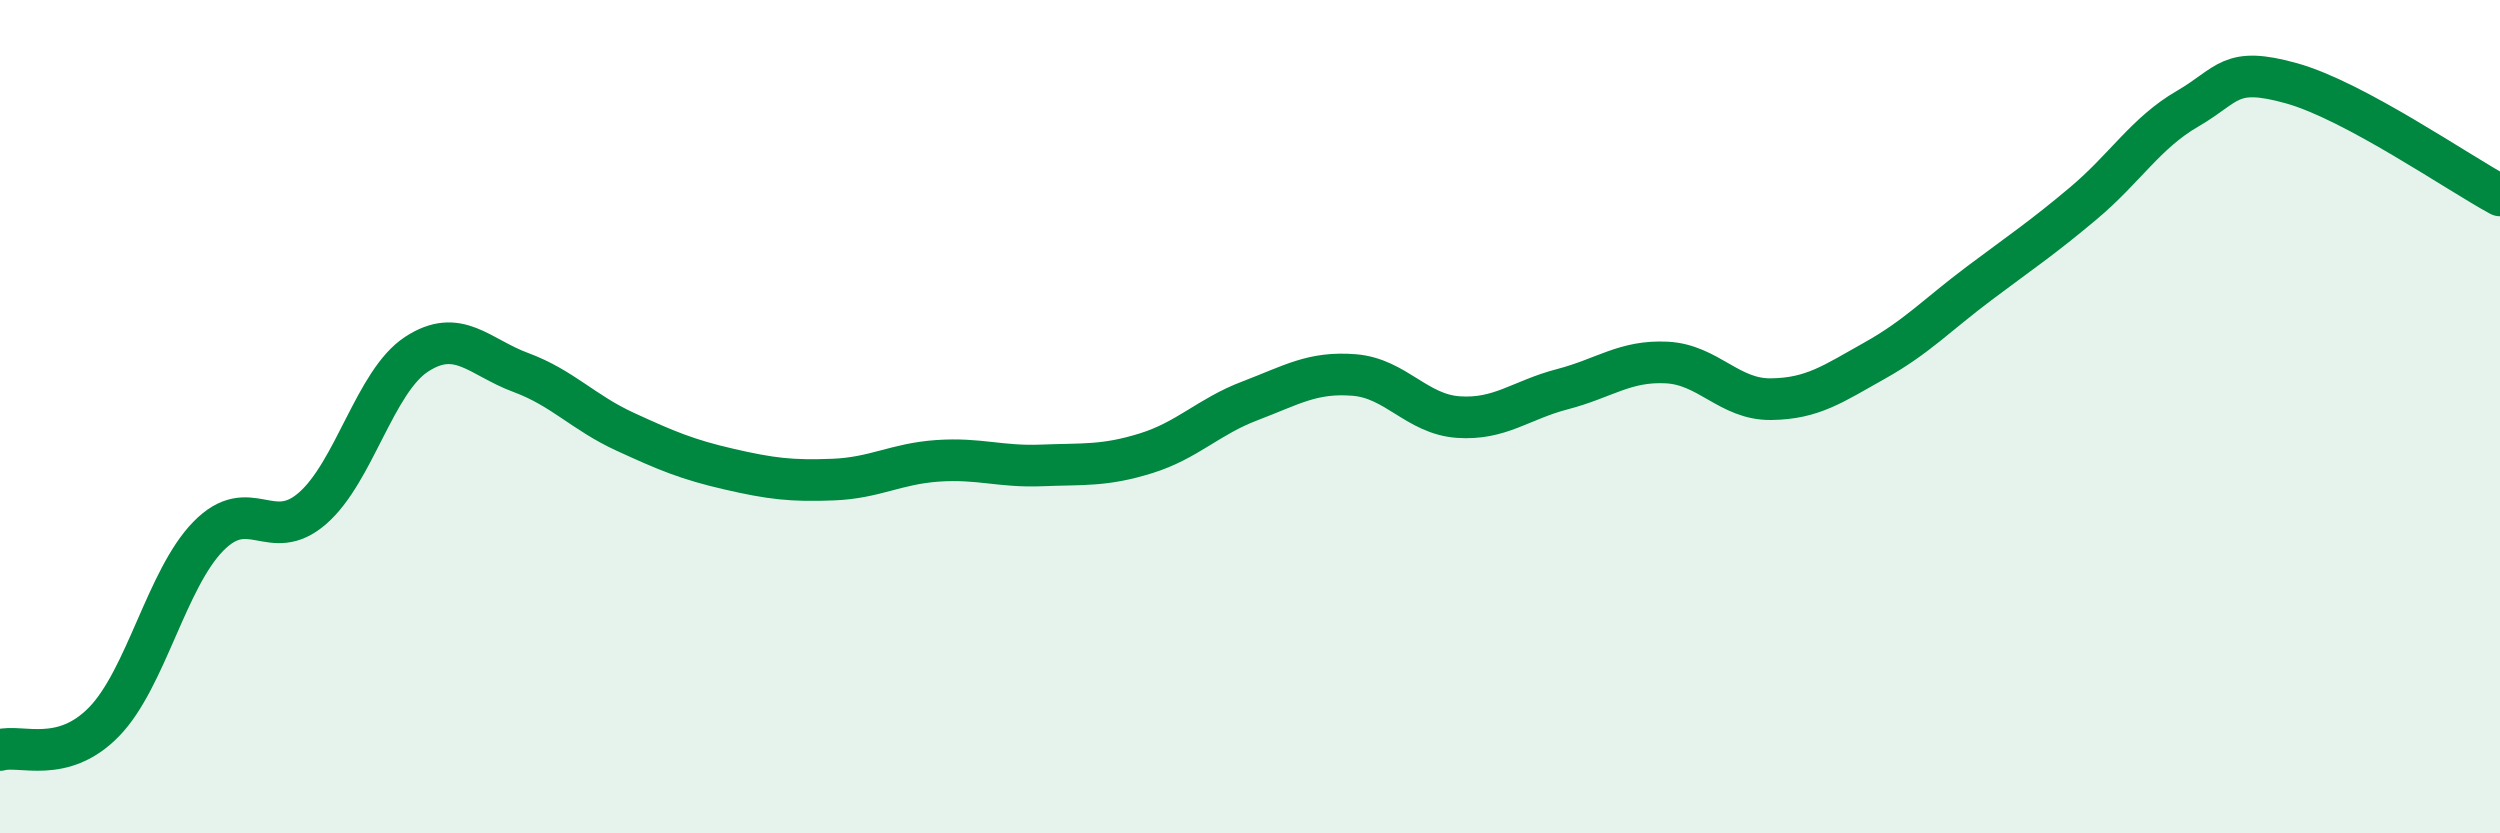 
    <svg width="60" height="20" viewBox="0 0 60 20" xmlns="http://www.w3.org/2000/svg">
      <path
        d="M 0,18 C 0.5,17.86 1.5,18.35 2.5,17.32 C 3.5,16.29 4,13.89 5,12.87 C 6,11.85 6.5,13.07 7.5,12.2 C 8.5,11.33 9,9.15 10,8.5 C 11,7.85 11.5,8.57 12.5,8.94 C 13.5,9.31 14,9.9 15,10.36 C 16,10.82 16.5,11.03 17.5,11.26 C 18.5,11.49 19,11.55 20,11.51 C 21,11.47 21.5,11.13 22.5,11.06 C 23.5,10.99 24,11.21 25,11.17 C 26,11.13 26.5,11.19 27.5,10.88 C 28.5,10.57 29,10 30,9.62 C 31,9.24 31.5,8.92 32.5,9 C 33.5,9.08 34,9.94 35,10.01 C 36,10.08 36.5,9.6 37.5,9.34 C 38.5,9.08 39,8.65 40,8.7 C 41,8.75 41.5,9.59 42.5,9.58 C 43.5,9.57 44,9.21 45,8.65 C 46,8.09 46.5,7.55 47.5,6.8 C 48.5,6.05 49,5.72 50,4.88 C 51,4.04 51.5,3.19 52.5,2.61 C 53.5,2.03 53.5,1.58 55,2 C 56.5,2.42 59,4.15 60,4.69L60 20L0 20Z"
        fill="#008740"
        opacity="0.1"
        stroke-linecap="round"
        stroke-linejoin="round"
      />
      <path
        d="M 0,18 C 0.5,17.86 1.5,18.35 2.5,17.32 C 3.5,16.29 4,13.89 5,12.87 C 6,11.85 6.5,13.07 7.5,12.2 C 8.5,11.33 9,9.15 10,8.5 C 11,7.85 11.5,8.57 12.5,8.94 C 13.5,9.31 14,9.9 15,10.36 C 16,10.82 16.5,11.03 17.5,11.26 C 18.5,11.49 19,11.55 20,11.51 C 21,11.47 21.5,11.13 22.5,11.06 C 23.5,10.99 24,11.21 25,11.17 C 26,11.13 26.5,11.19 27.5,10.88 C 28.5,10.57 29,10 30,9.62 C 31,9.24 31.5,8.92 32.5,9 C 33.5,9.08 34,9.94 35,10.01 C 36,10.08 36.5,9.6 37.5,9.34 C 38.5,9.08 39,8.65 40,8.7 C 41,8.75 41.5,9.59 42.5,9.58 C 43.5,9.57 44,9.21 45,8.65 C 46,8.09 46.5,7.55 47.5,6.8 C 48.5,6.05 49,5.72 50,4.88 C 51,4.04 51.5,3.19 52.5,2.61 C 53.5,2.03 53.5,1.58 55,2 C 56.5,2.42 59,4.15 60,4.69"
        stroke="#008740"
        stroke-width="1"
        fill="none"
        stroke-linecap="round"
        stroke-linejoin="round"
      />
    </svg>
  